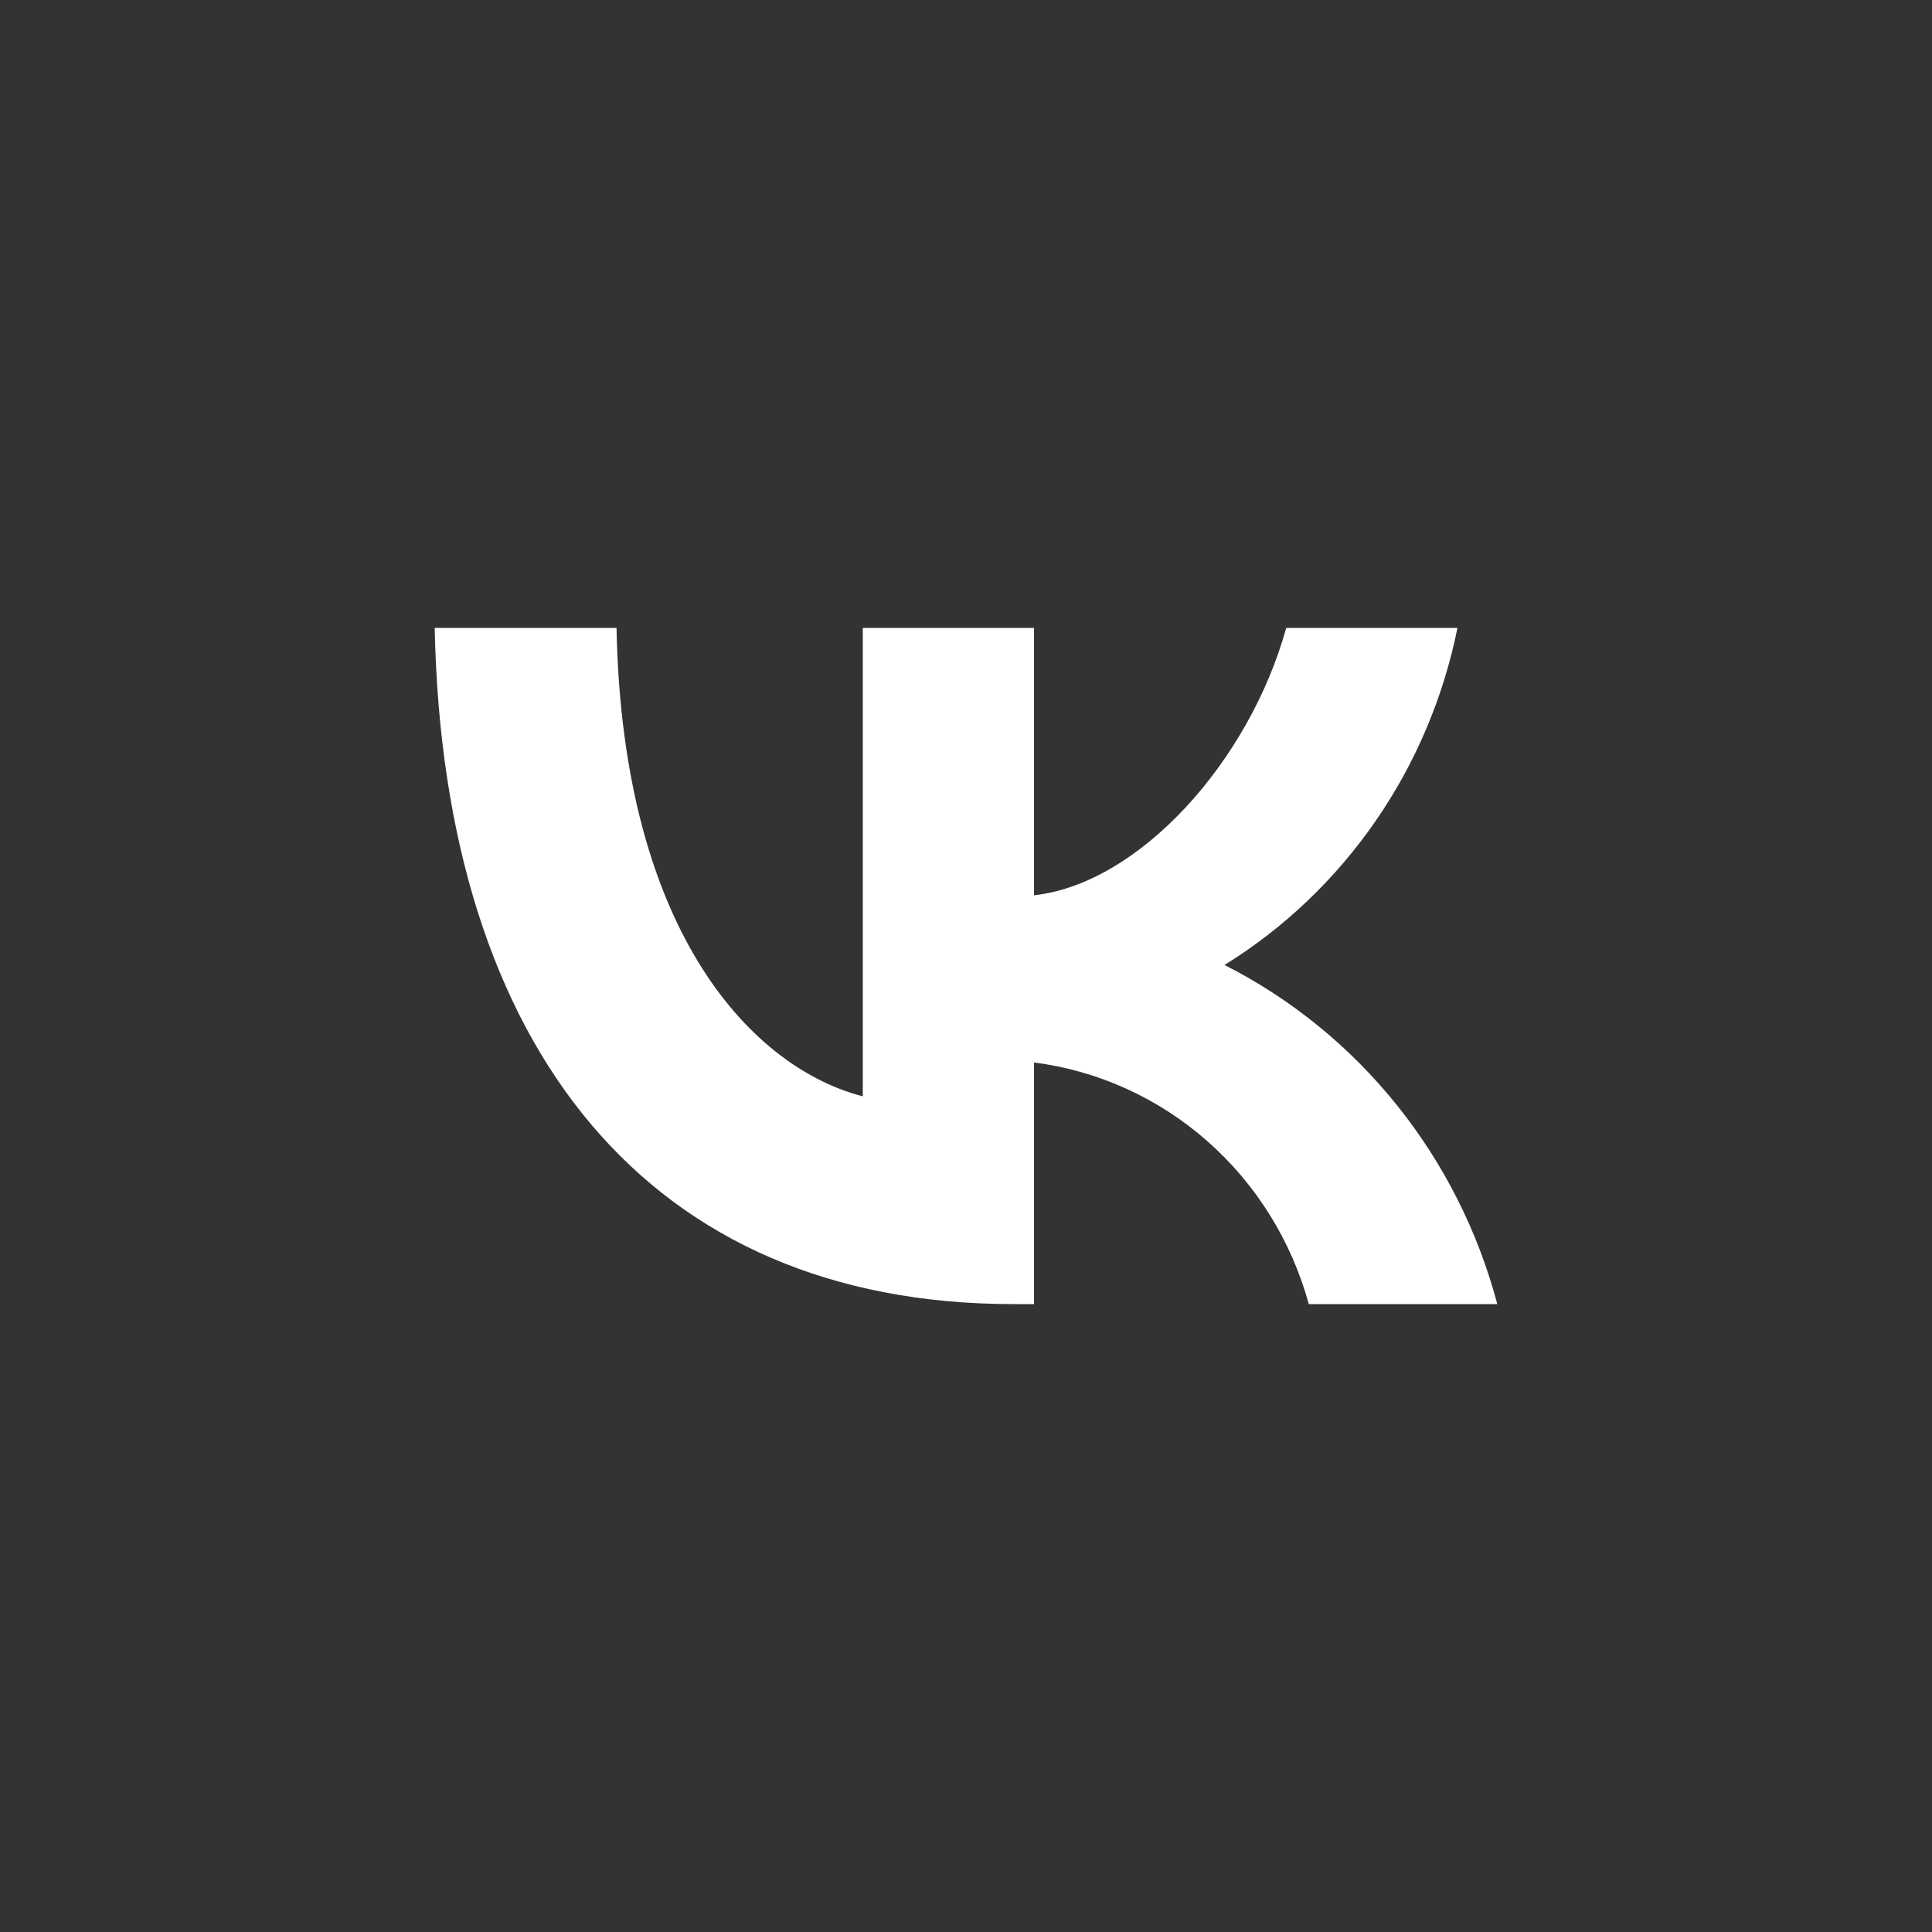 <?xml version="1.0" encoding="UTF-8"?> <svg xmlns="http://www.w3.org/2000/svg" width="61" height="61" viewBox="0 0 61 61" fill="none"><rect x="0" y="0" width="61" height="61" fill="#333333" stroke="none"/> <path d="M31.998 41.175C20.535 41.175 13.997 33.161 13.725 19.825H19.466C19.655 29.613 23.888 33.759 27.241 34.614V19.825H32.648V28.267C35.959 27.904 39.437 24.057 40.611 19.825H46.017C45.575 22.02 44.694 24.098 43.428 25.929C42.162 27.76 40.54 29.306 38.662 30.468C40.758 31.53 42.61 33.034 44.094 34.88C45.579 36.725 46.663 38.871 47.275 41.175H41.323C40.774 39.174 39.658 37.382 38.114 36.025C36.571 34.668 34.669 33.805 32.648 33.546V41.175H31.998V41.175Z" fill="white"></path> </svg> 